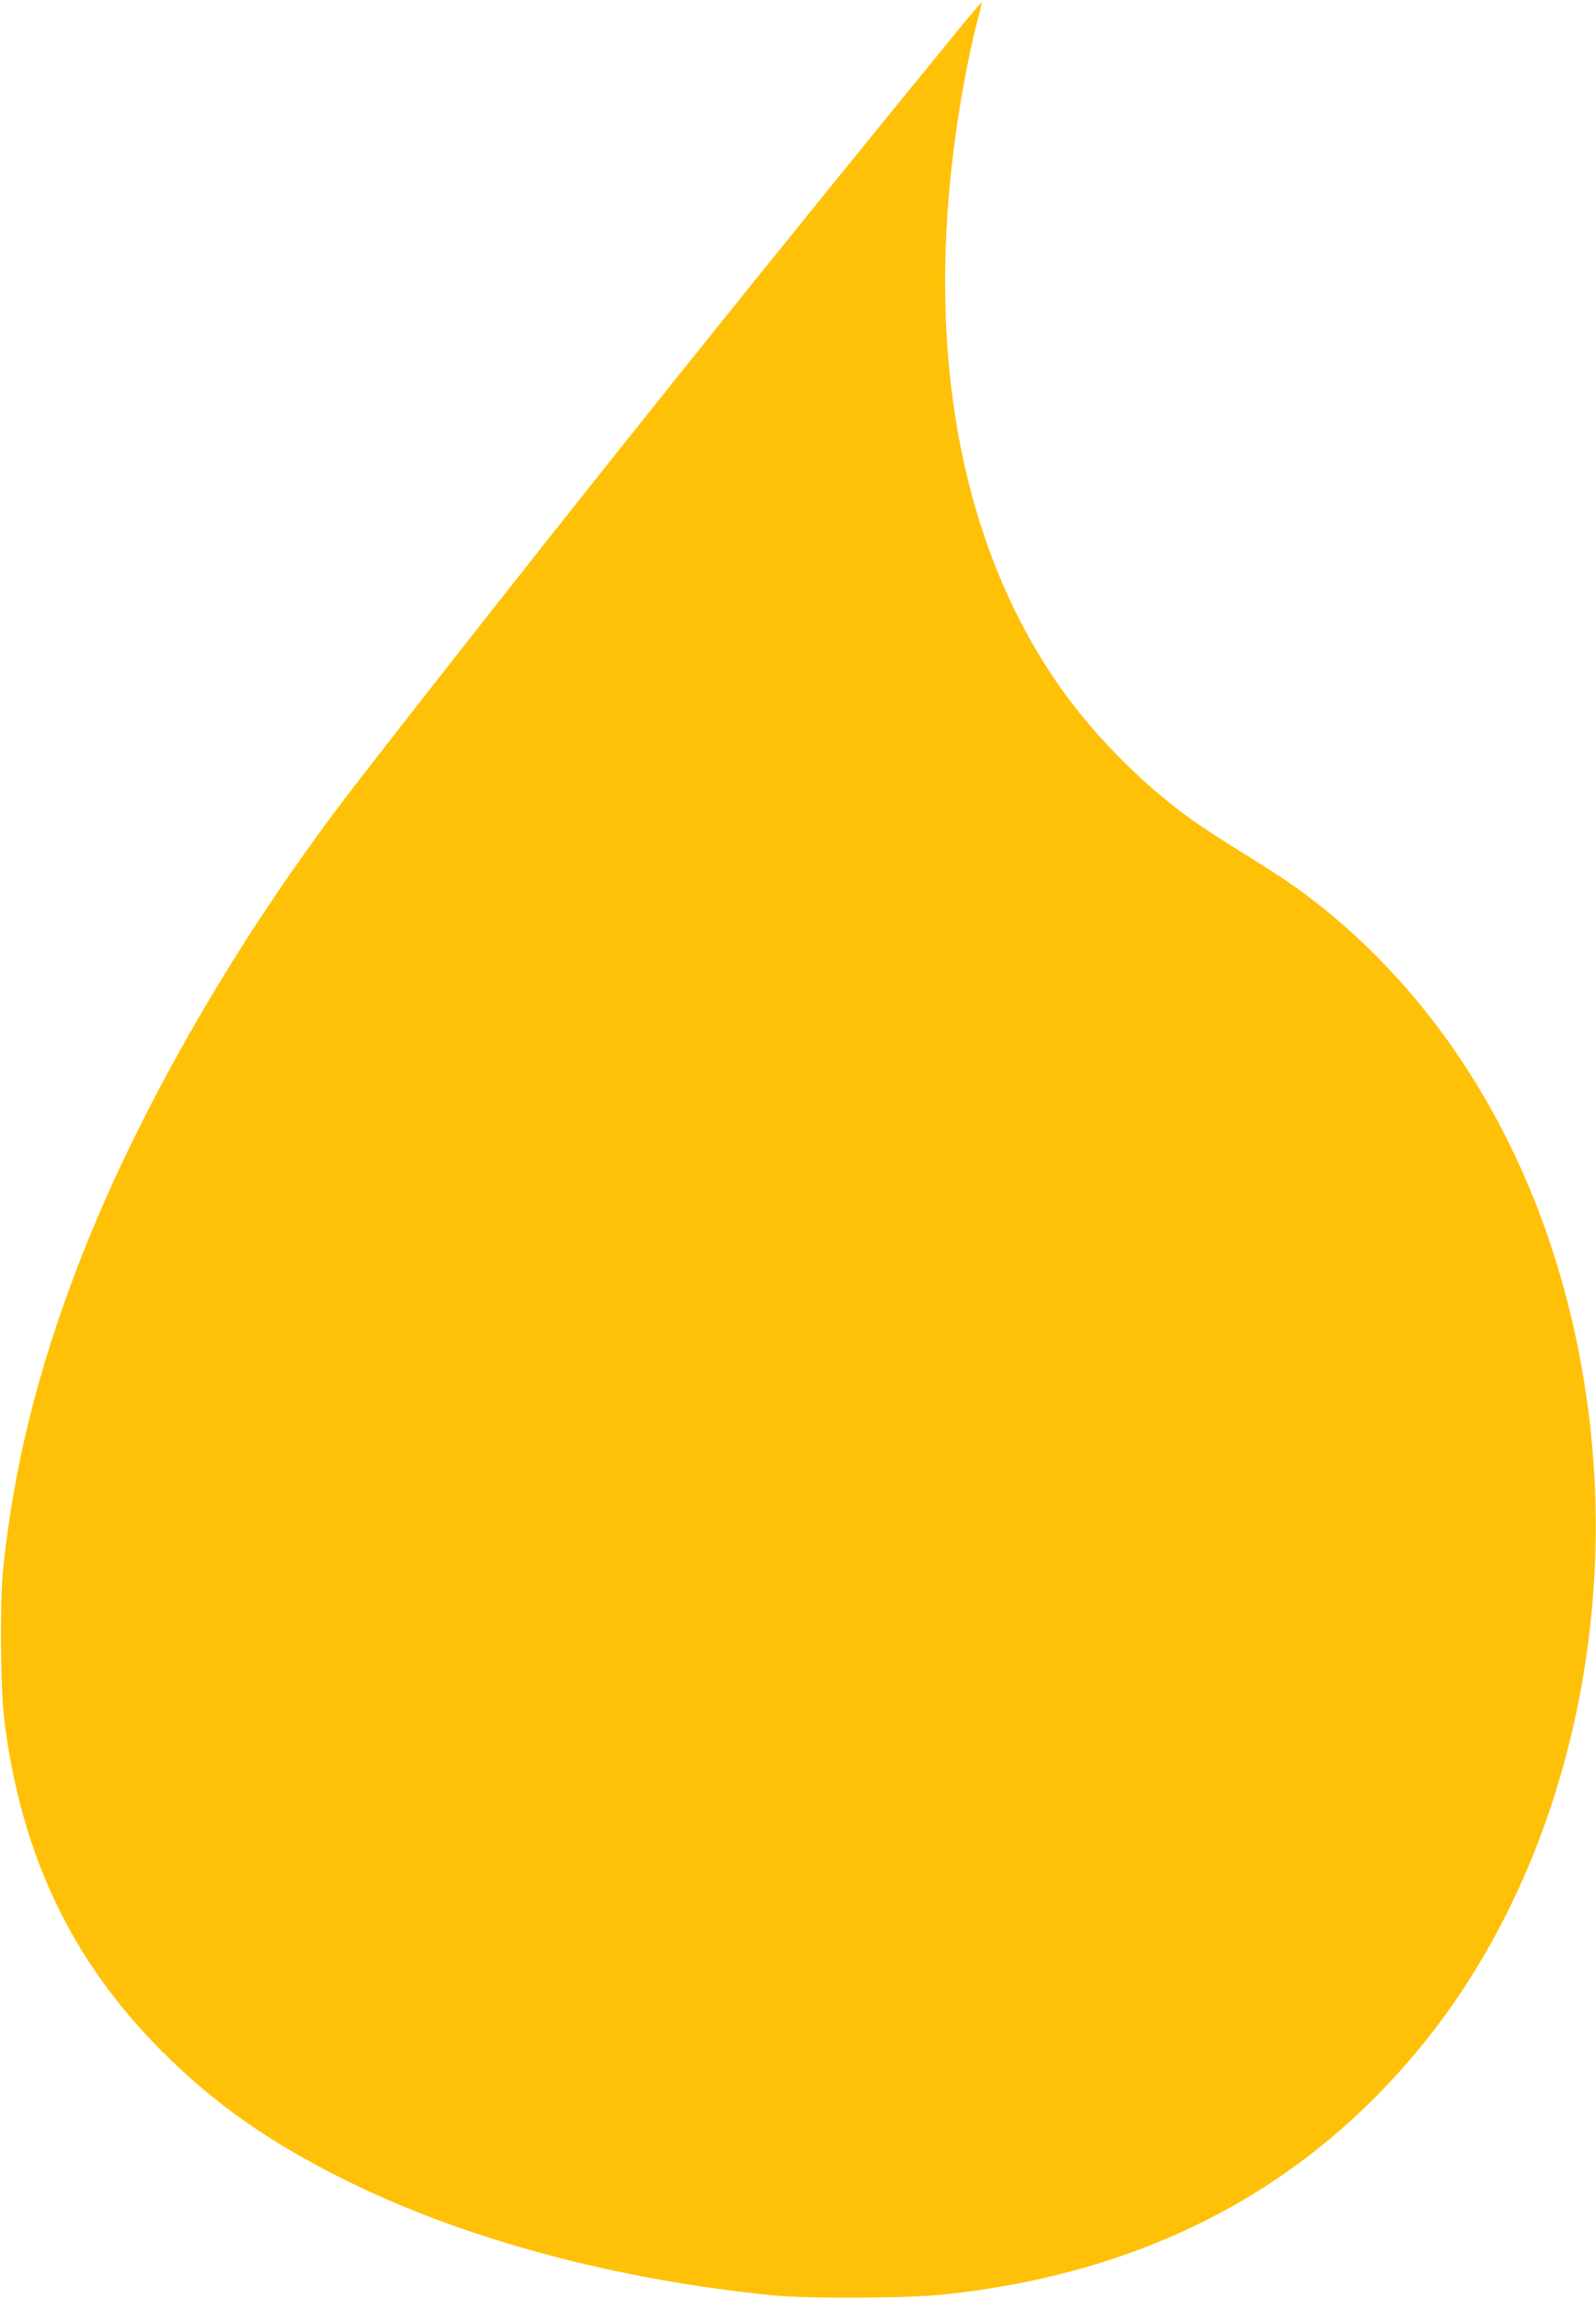 <?xml version="1.0" standalone="no"?>
<!DOCTYPE svg PUBLIC "-//W3C//DTD SVG 20010904//EN"
 "http://www.w3.org/TR/2001/REC-SVG-20010904/DTD/svg10.dtd">
<svg version="1.0" xmlns="http://www.w3.org/2000/svg"
 width="889pt" height="1280pt" viewBox="0 0 889 1280"
 preserveAspectRatio="xMidYMid meet">
<g transform="translate(0,1280) scale(0.1,-0.1)"
fill="#ffc107" stroke="none">
<path d="M5365 12667 c-1064 -1300 -2088 -2577 -3031 -3782 -408 -522 -465
-596 -626 -821 -534 -745 -1000 -1592 -1279 -2326 -225 -591 -350 -1101 -411
-1668 -19 -179 -16 -665 5 -840 92 -751 374 -1347 877 -1850 296 -297 609
-516 1045 -730 657 -323 1497 -547 2370 -632 195 -19 751 -16 948 6 1123 120
2015 589 2673 1406 732 909 1075 2221 913 3500 -149 1181 -688 2193 -1514
2841 -110 87 -215 158 -420 284 -104 65 -228 145 -275 179 -297 214 -581 506
-777 801 -521 781 -708 1838 -537 3035 29 208 73 437 114 597 17 64 29 117 28
119 -2 1 -48 -52 -103 -119z"/>
</g>
</svg>
